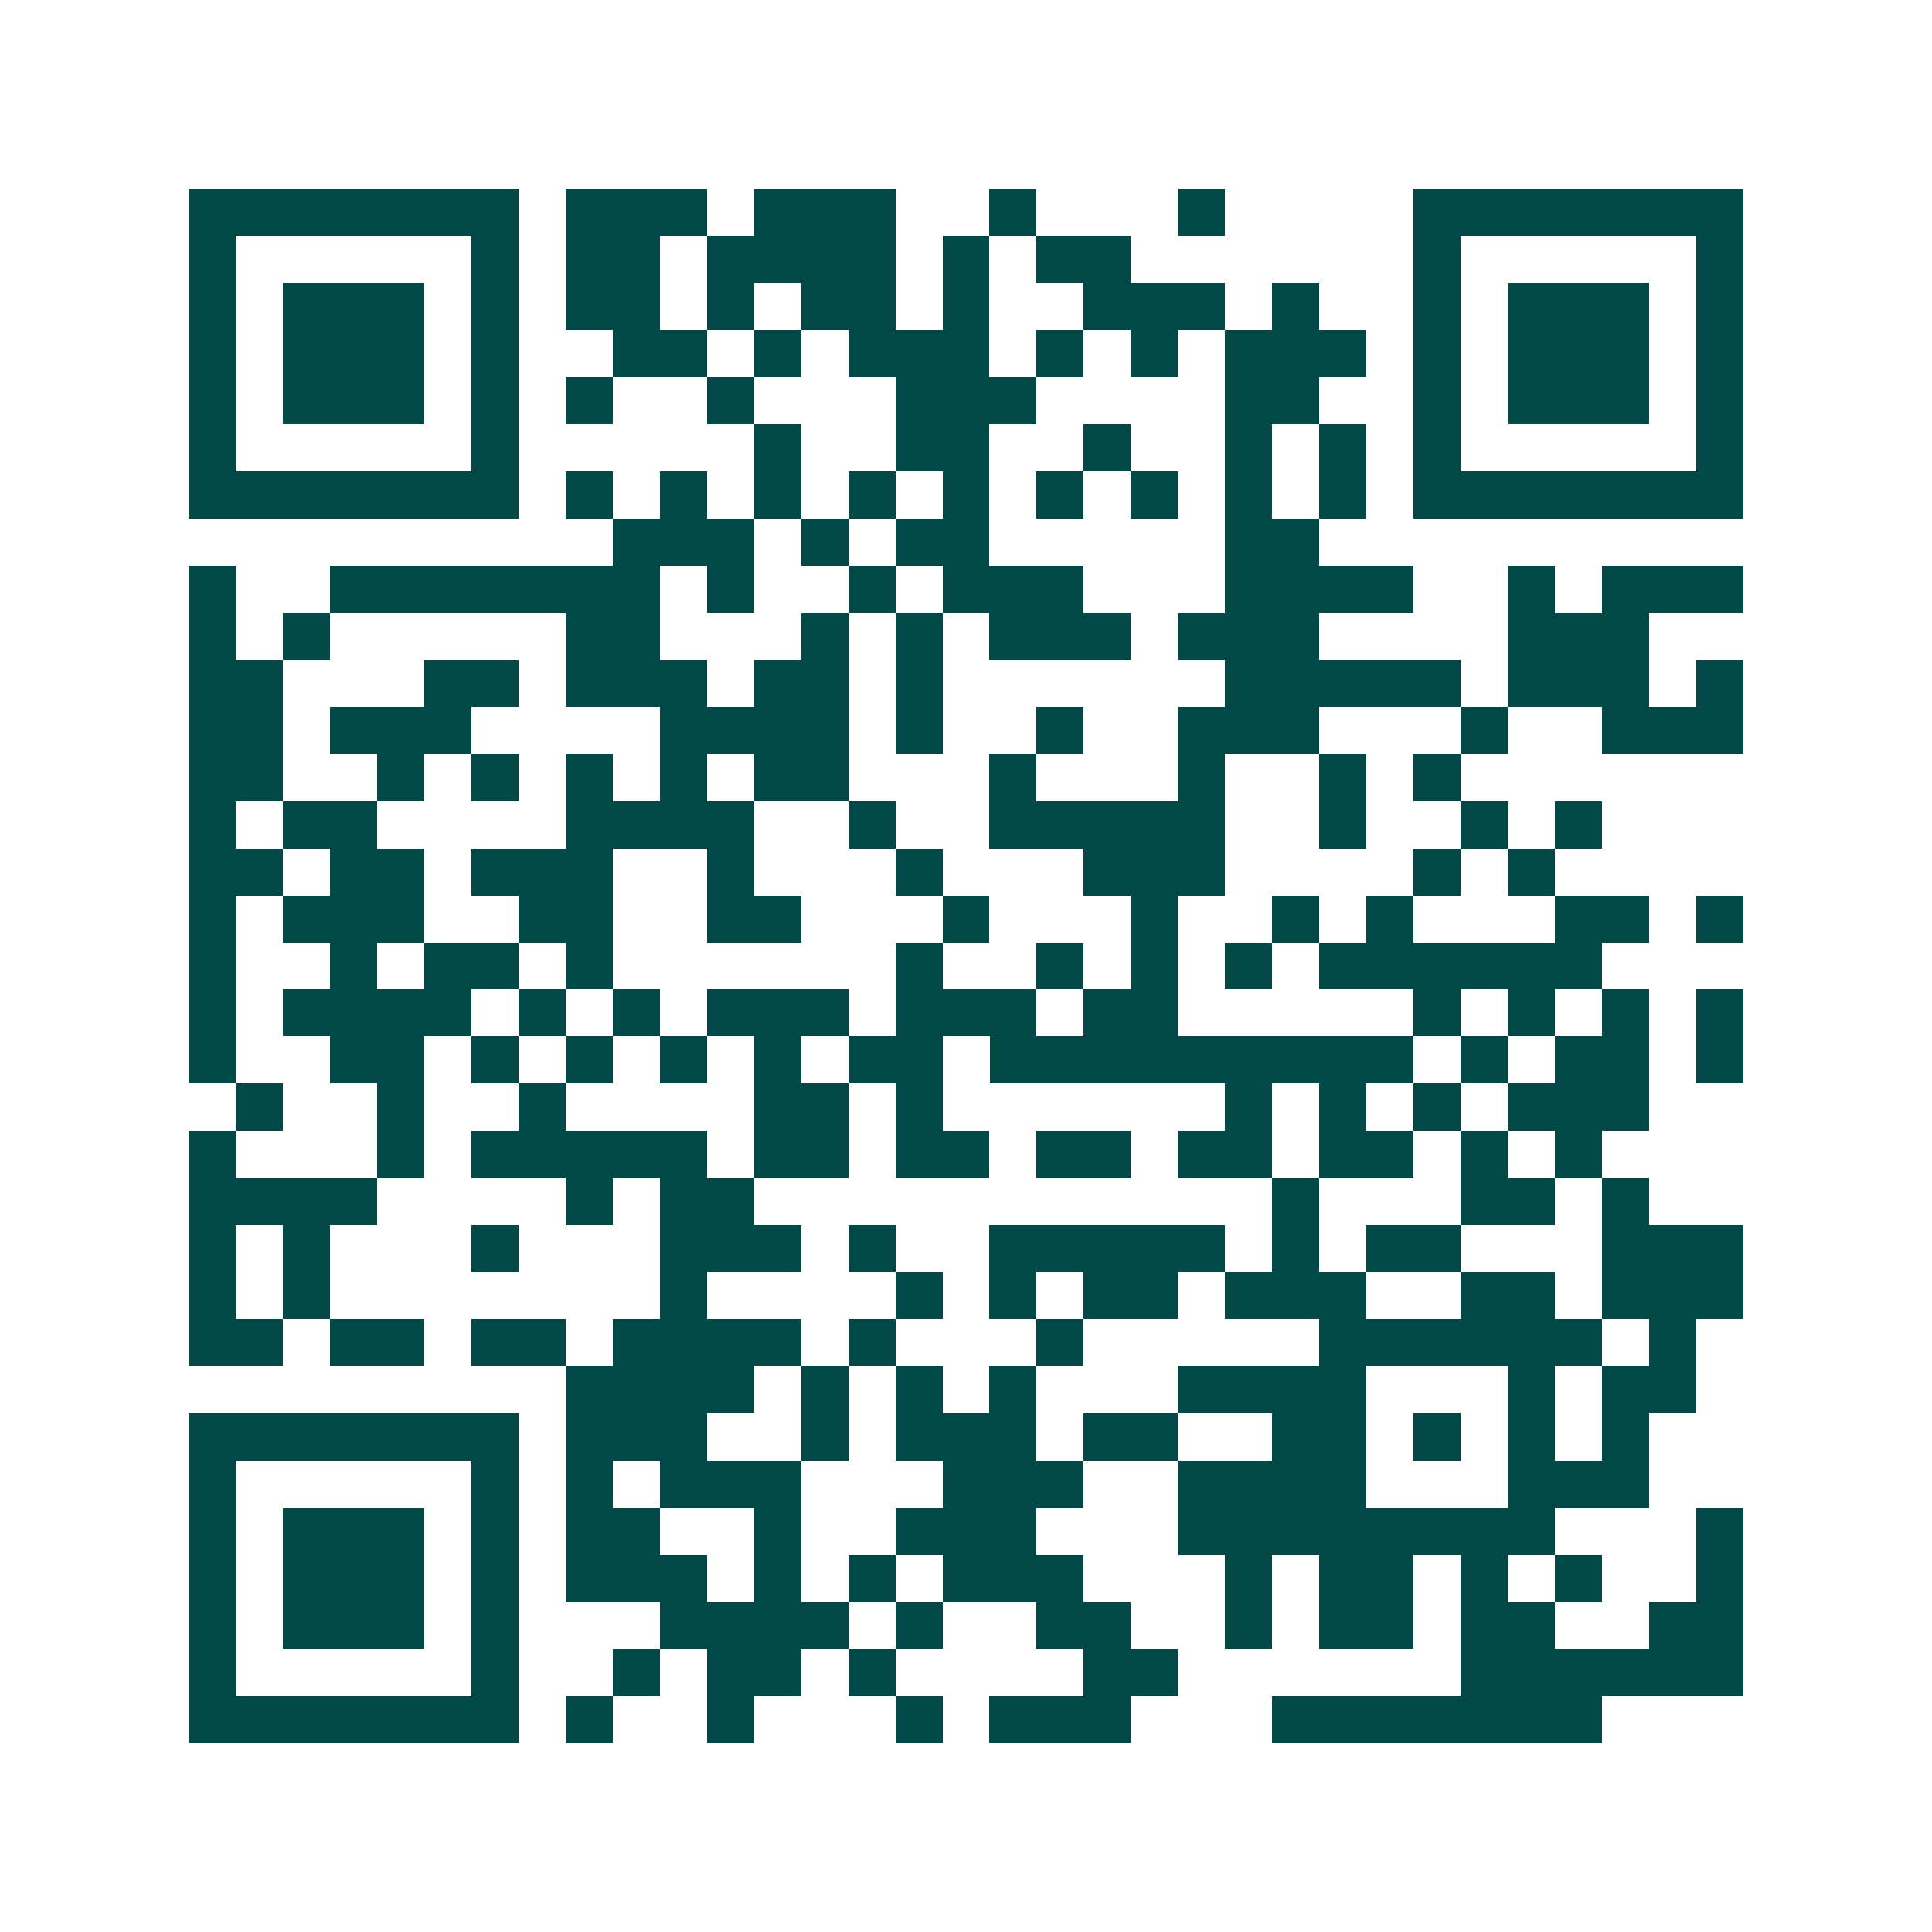 <svg xmlns="http://www.w3.org/2000/svg" width="200" height="200" viewBox="0 0 41 41" shape-rendering="crispEdges"><path fill="#ffffff" d="M0 0h41v41H0z"/><path stroke="#014847" d="M4 4.5h7m1 0h3m1 0h3m2 0h1m3 0h1m4 0h7M4 5.5h1m5 0h1m1 0h2m1 0h4m1 0h1m1 0h2m6 0h1m5 0h1M4 6.5h1m1 0h3m1 0h1m1 0h2m1 0h1m1 0h2m1 0h1m2 0h3m1 0h1m2 0h1m1 0h3m1 0h1M4 7.5h1m1 0h3m1 0h1m2 0h2m1 0h1m1 0h3m1 0h1m1 0h1m1 0h3m1 0h1m1 0h3m1 0h1M4 8.5h1m1 0h3m1 0h1m1 0h1m2 0h1m3 0h3m4 0h2m2 0h1m1 0h3m1 0h1M4 9.5h1m5 0h1m5 0h1m2 0h2m2 0h1m2 0h1m1 0h1m1 0h1m5 0h1M4 10.5h7m1 0h1m1 0h1m1 0h1m1 0h1m1 0h1m1 0h1m1 0h1m1 0h1m1 0h1m1 0h7M13 11.5h3m1 0h1m1 0h2m5 0h2M4 12.5h1m2 0h7m1 0h1m2 0h1m1 0h3m3 0h4m2 0h1m1 0h3M4 13.5h1m1 0h1m5 0h2m3 0h1m1 0h1m1 0h3m1 0h3m4 0h3M4 14.5h2m3 0h2m1 0h3m1 0h2m1 0h1m6 0h5m1 0h3m1 0h1M4 15.5h2m1 0h3m4 0h4m1 0h1m2 0h1m2 0h3m3 0h1m2 0h3M4 16.5h2m2 0h1m1 0h1m1 0h1m1 0h1m1 0h2m3 0h1m3 0h1m2 0h1m1 0h1M4 17.5h1m1 0h2m4 0h4m2 0h1m2 0h5m2 0h1m2 0h1m1 0h1M4 18.5h2m1 0h2m1 0h3m2 0h1m3 0h1m3 0h3m4 0h1m1 0h1M4 19.5h1m1 0h3m2 0h2m2 0h2m3 0h1m3 0h1m2 0h1m1 0h1m3 0h2m1 0h1M4 20.5h1m2 0h1m1 0h2m1 0h1m6 0h1m2 0h1m1 0h1m1 0h1m1 0h6M4 21.5h1m1 0h4m1 0h1m1 0h1m1 0h3m1 0h3m1 0h2m5 0h1m1 0h1m1 0h1m1 0h1M4 22.5h1m2 0h2m1 0h1m1 0h1m1 0h1m1 0h1m1 0h2m1 0h9m1 0h1m1 0h2m1 0h1M5 23.5h1m2 0h1m2 0h1m4 0h2m1 0h1m6 0h1m1 0h1m1 0h1m1 0h3M4 24.5h1m3 0h1m1 0h5m1 0h2m1 0h2m1 0h2m1 0h2m1 0h2m1 0h1m1 0h1M4 25.5h4m4 0h1m1 0h2m11 0h1m3 0h2m1 0h1M4 26.5h1m1 0h1m3 0h1m3 0h3m1 0h1m2 0h5m1 0h1m1 0h2m3 0h3M4 27.5h1m1 0h1m7 0h1m4 0h1m1 0h1m1 0h2m1 0h3m2 0h2m1 0h3M4 28.5h2m1 0h2m1 0h2m1 0h4m1 0h1m3 0h1m5 0h6m1 0h1M12 29.5h4m1 0h1m1 0h1m1 0h1m3 0h4m3 0h1m1 0h2M4 30.5h7m1 0h3m2 0h1m1 0h3m1 0h2m2 0h2m1 0h1m1 0h1m1 0h1M4 31.5h1m5 0h1m1 0h1m1 0h3m3 0h3m2 0h4m3 0h3M4 32.5h1m1 0h3m1 0h1m1 0h2m2 0h1m2 0h3m3 0h8m3 0h1M4 33.5h1m1 0h3m1 0h1m1 0h3m1 0h1m1 0h1m1 0h3m3 0h1m1 0h2m1 0h1m1 0h1m2 0h1M4 34.5h1m1 0h3m1 0h1m3 0h4m1 0h1m2 0h2m2 0h1m1 0h2m1 0h2m2 0h2M4 35.5h1m5 0h1m2 0h1m1 0h2m1 0h1m4 0h2m6 0h6M4 36.5h7m1 0h1m2 0h1m3 0h1m1 0h3m3 0h7"/></svg>

